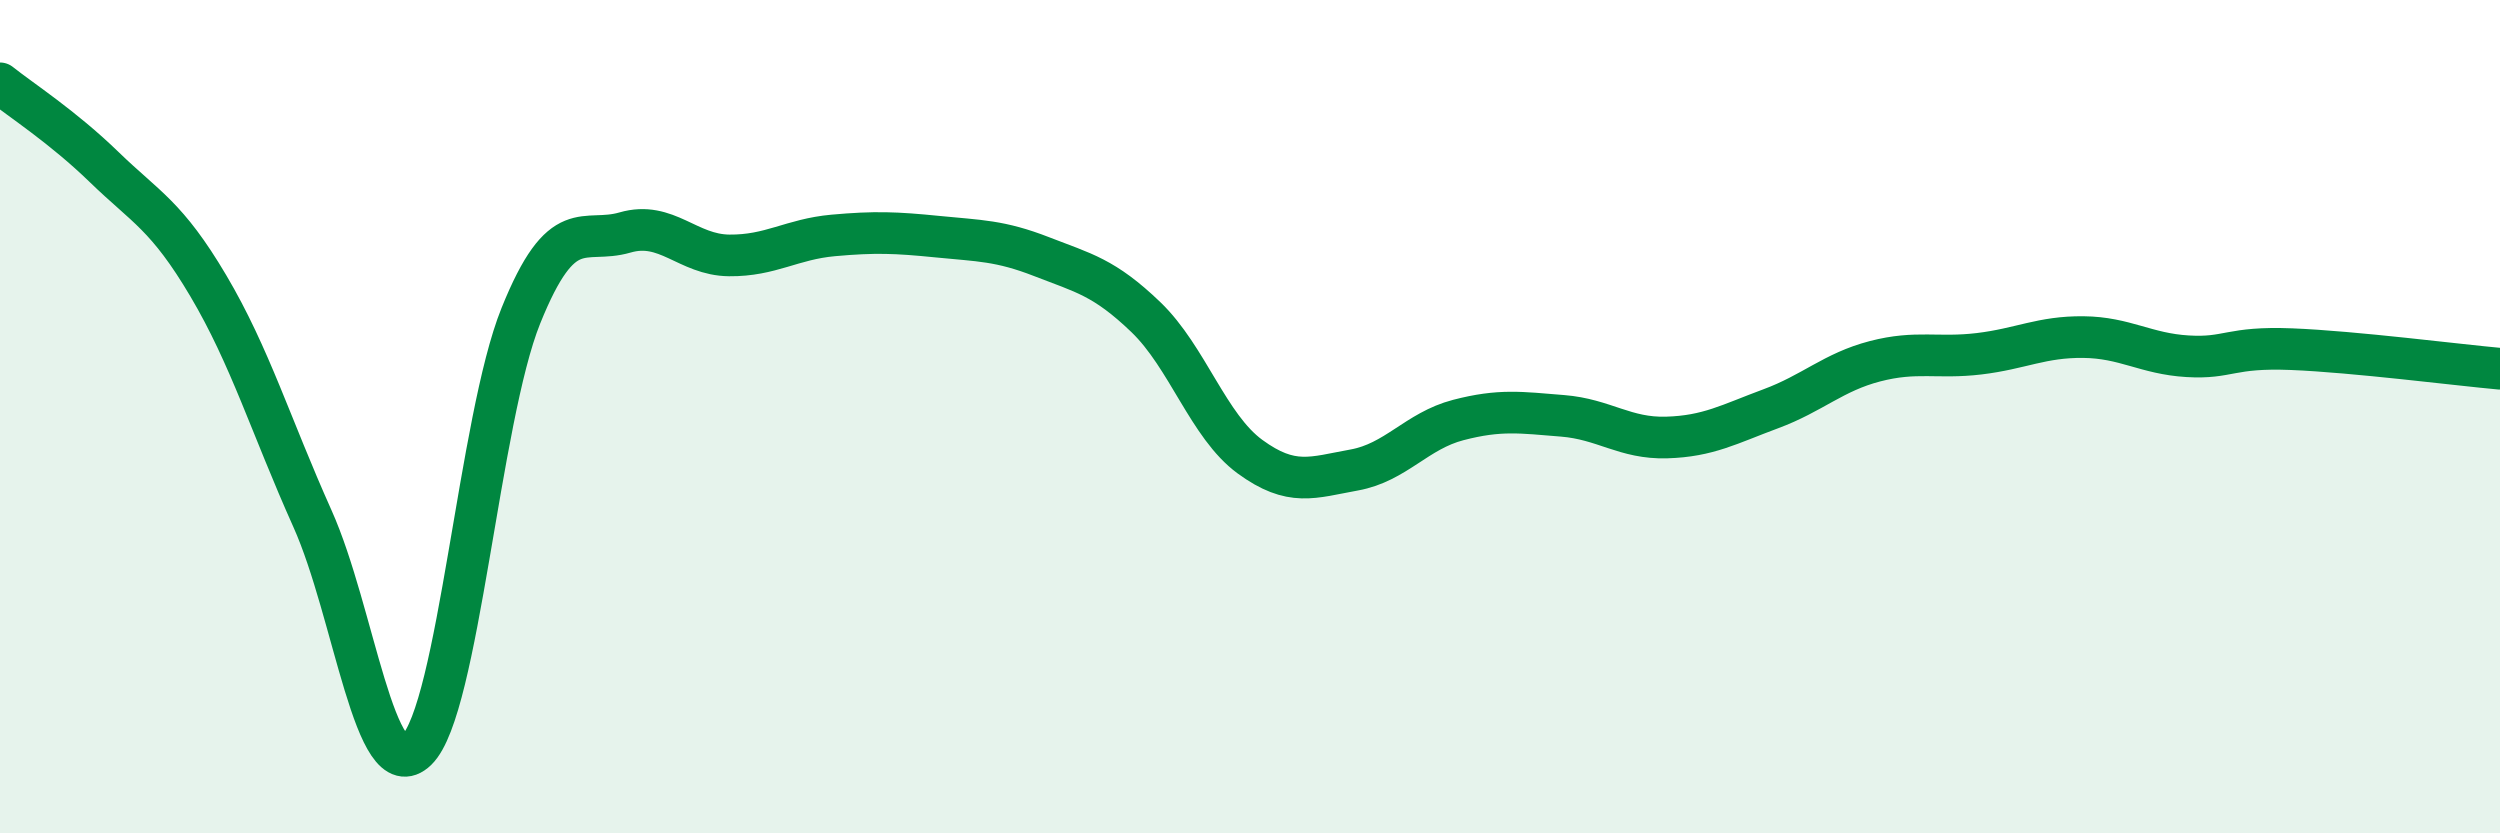 
    <svg width="60" height="20" viewBox="0 0 60 20" xmlns="http://www.w3.org/2000/svg">
      <path
        d="M 0,2 C 0.5,2.4 1.5,3.04 2.5,4.01 C 3.5,4.98 4,5.17 5,6.86 C 6,8.55 6.5,10.22 7.5,12.45 C 8.5,14.68 9,18.97 10,18 C 11,17.03 11.5,10.06 12.5,7.58 C 13.5,5.1 14,5.87 15,5.58 C 16,5.29 16.5,6.12 17.5,6.13 C 18.5,6.14 19,5.74 20,5.65 C 21,5.56 21.5,5.58 22.5,5.68 C 23.5,5.78 24,5.77 25,6.16 C 26,6.55 26.5,6.65 27.5,7.61 C 28.5,8.57 29,10.23 30,10.96 C 31,11.69 31.5,11.46 32.5,11.28 C 33.5,11.1 34,10.34 35,10.08 C 36,9.82 36.5,9.9 37.5,9.98 C 38.5,10.06 39,10.53 40,10.5 C 41,10.47 41.5,10.18 42.5,9.81 C 43.5,9.44 44,8.93 45,8.67 C 46,8.41 46.5,8.61 47.5,8.49 C 48.5,8.37 49,8.08 50,8.09 C 51,8.1 51.5,8.49 52.5,8.55 C 53.5,8.61 53.5,8.32 55,8.38 C 56.5,8.44 59,8.76 60,8.85L60 20L0 20Z"
        fill="#008740"
        opacity="0.1"
        stroke-linecap="round"
        stroke-linejoin="round"
      />
      <path
        d="M 0,2 C 0.5,2.4 1.5,3.04 2.5,4.01 C 3.5,4.98 4,5.17 5,6.86 C 6,8.55 6.5,10.22 7.5,12.45 C 8.5,14.68 9,18.97 10,18 C 11,17.03 11.5,10.06 12.5,7.58 C 13.5,5.1 14,5.87 15,5.58 C 16,5.29 16.5,6.12 17.5,6.13 C 18.5,6.14 19,5.74 20,5.65 C 21,5.56 21.5,5.58 22.5,5.68 C 23.5,5.78 24,5.77 25,6.16 C 26,6.55 26.5,6.65 27.5,7.61 C 28.5,8.57 29,10.23 30,10.96 C 31,11.69 31.5,11.46 32.5,11.28 C 33.5,11.1 34,10.34 35,10.08 C 36,9.82 36.5,9.9 37.5,9.98 C 38.5,10.06 39,10.53 40,10.5 C 41,10.47 41.5,10.18 42.5,9.81 C 43.5,9.44 44,8.93 45,8.67 C 46,8.41 46.5,8.61 47.5,8.49 C 48.5,8.37 49,8.08 50,8.09 C 51,8.1 51.5,8.49 52.5,8.55 C 53.5,8.61 53.5,8.32 55,8.38 C 56.5,8.44 59,8.76 60,8.85"
        stroke="#008740"
        stroke-width="1"
        fill="none"
        stroke-linecap="round"
        stroke-linejoin="round"
      />
    </svg>
  